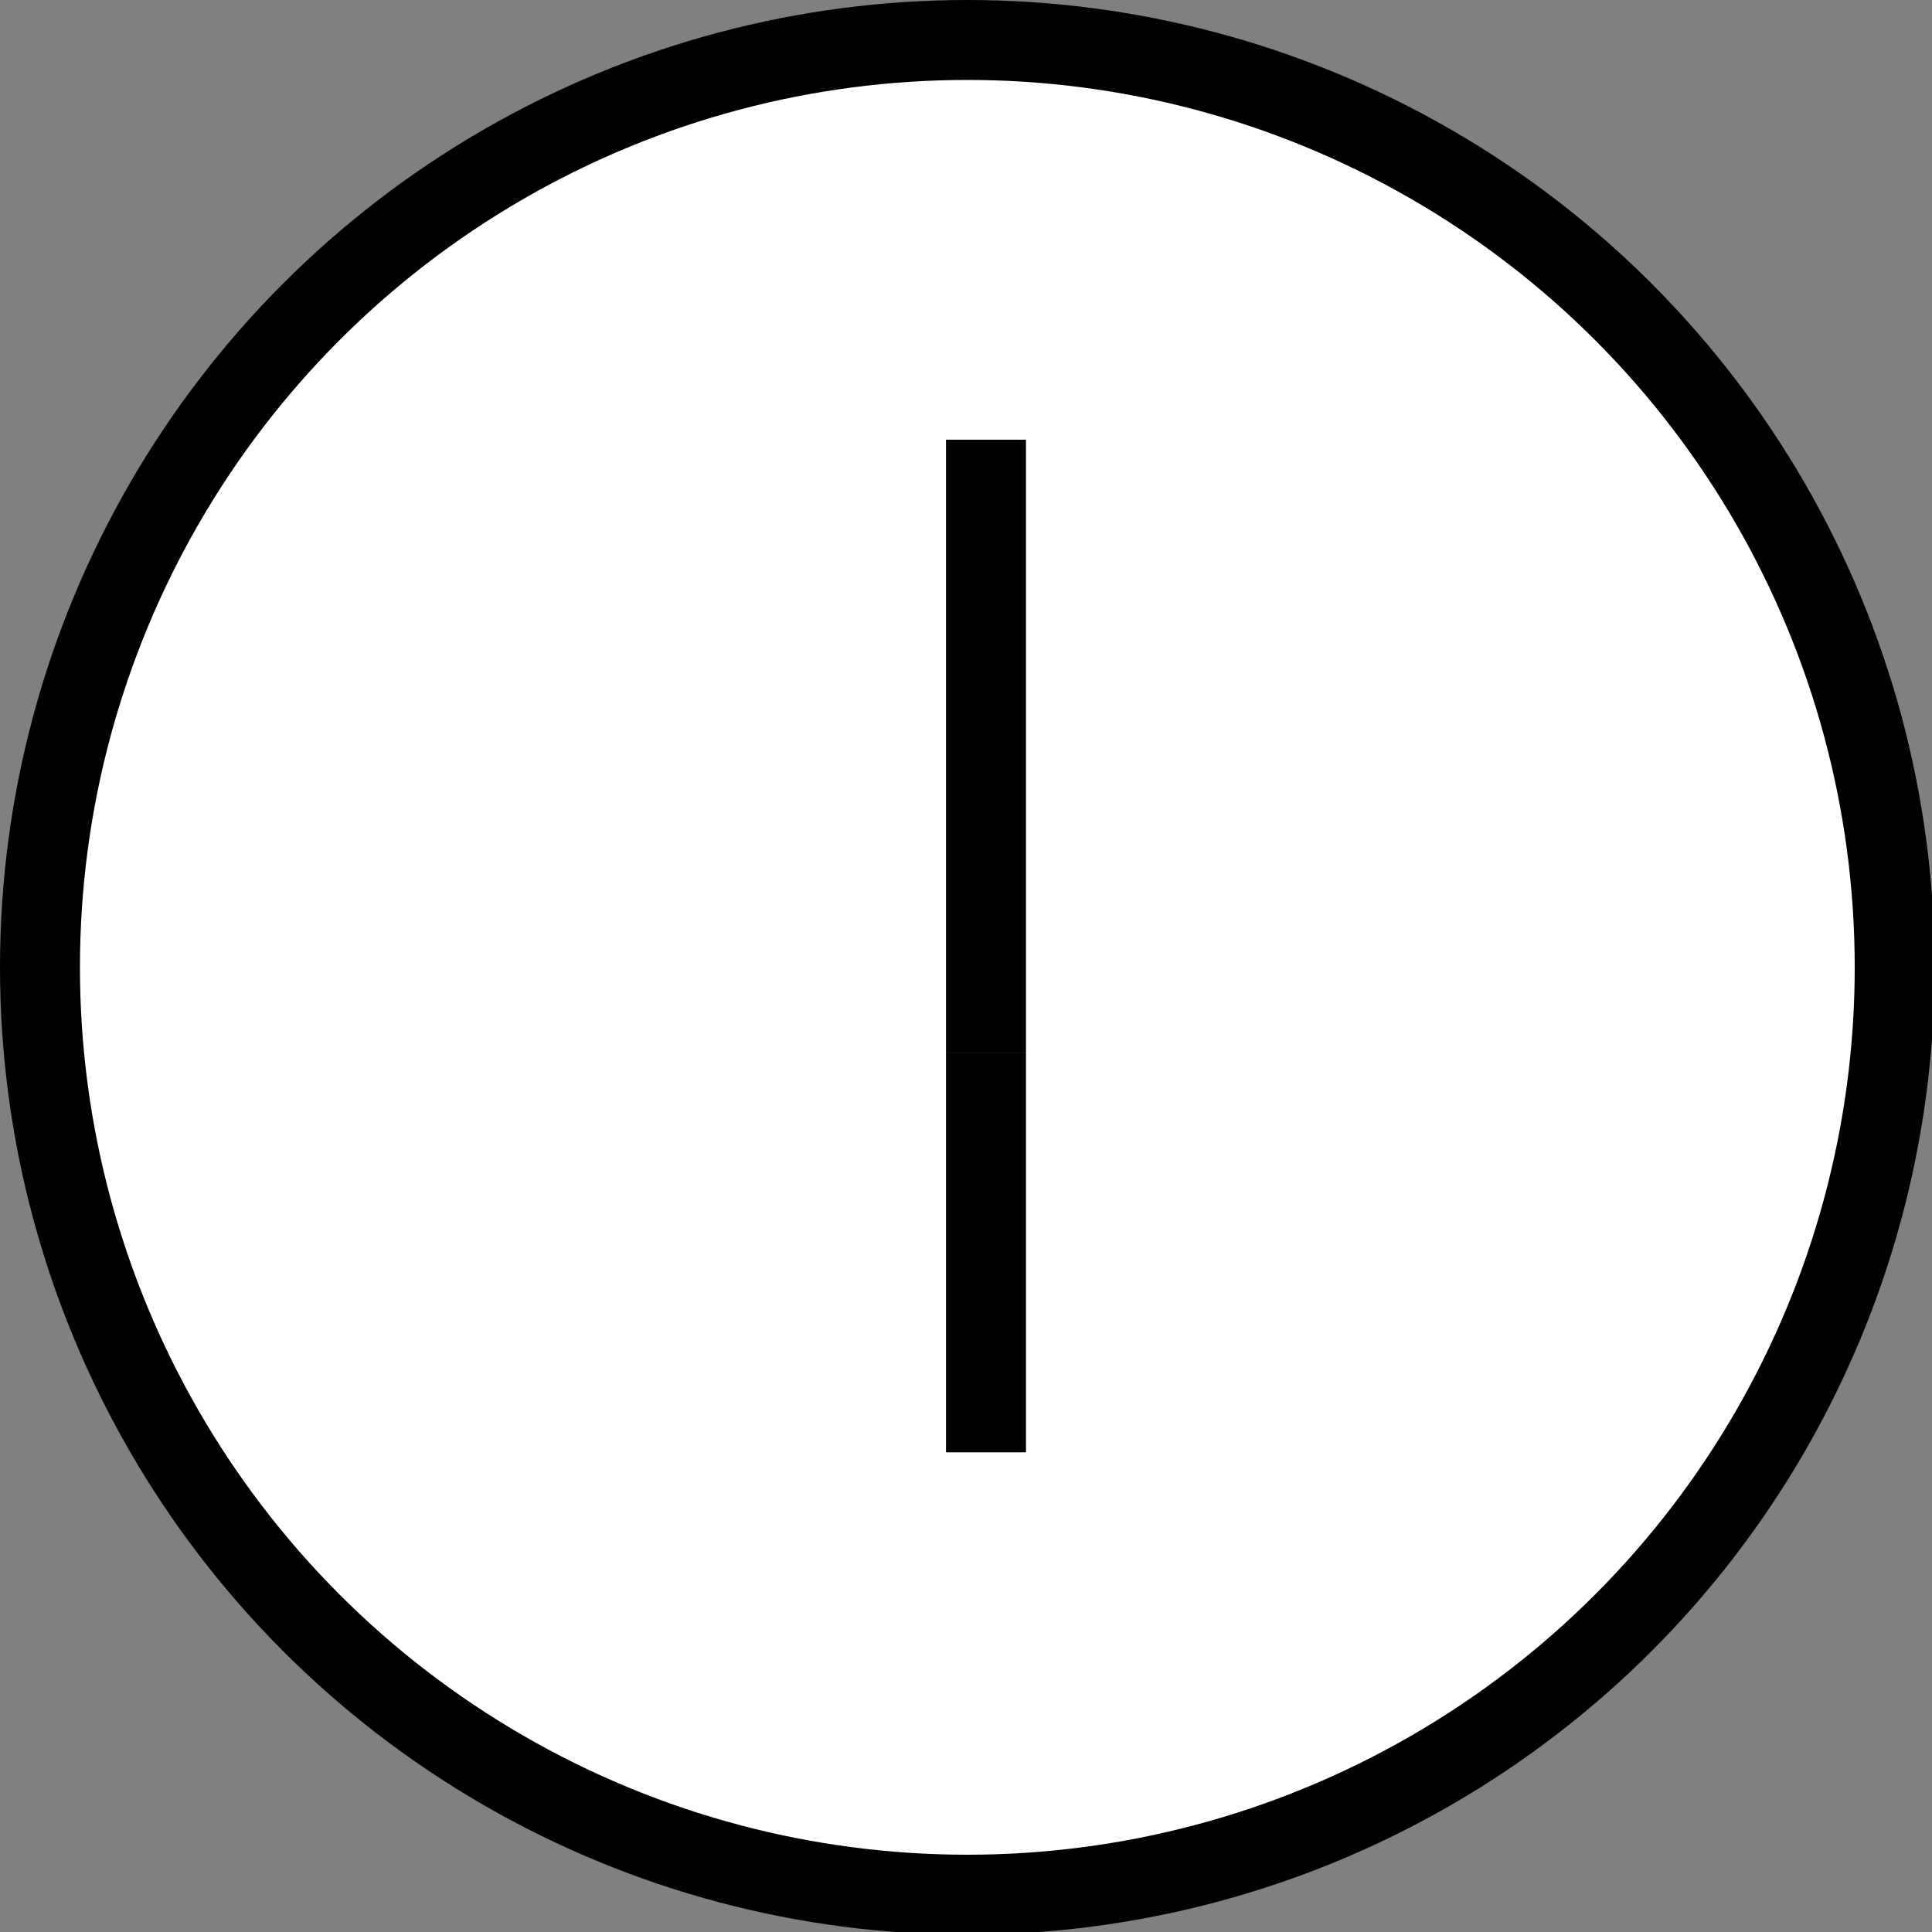 <?xml version="1.0" encoding="utf-8"?>
<!-- Generator: Adobe Illustrator 27.1.1, SVG Export Plug-In . SVG Version: 6.00 Build 0)  -->
<svg version="1.1" id="flow_icon-time-1800.svg" xmlns="http://www.w3.org/2000/svg" xmlns:xlink="http://www.w3.org/1999/xlink"
	 x="0px" y="0px" viewBox="0 0 72.5 72.5" style="enable-background:new 0 0 72.5 72.5;" xml:space="preserve">
<rect x="0" y="0" width="72.5" height="72.5" fill="#808080" stroke="none"/>
<style type="text/css">
	.st0{fill:#FFFFFF;stroke:#000000;stroke-width:3;}
	.st1{fill-rule:evenodd;clip-rule:evenodd;}
</style>
<circle id="楕円形_767_のコピー_5" class="st0" cx="36.3" cy="36.3" r="34.8"/>
<rect id="長方形_740_のコピー_7" x="35.5" y="16.5" width="3" height="23"/>
<path id="長方形_740_のコピー_7-2" class="st1" d="M38.5,54.5h-3v-15h3V54.5z"/>
</svg>
